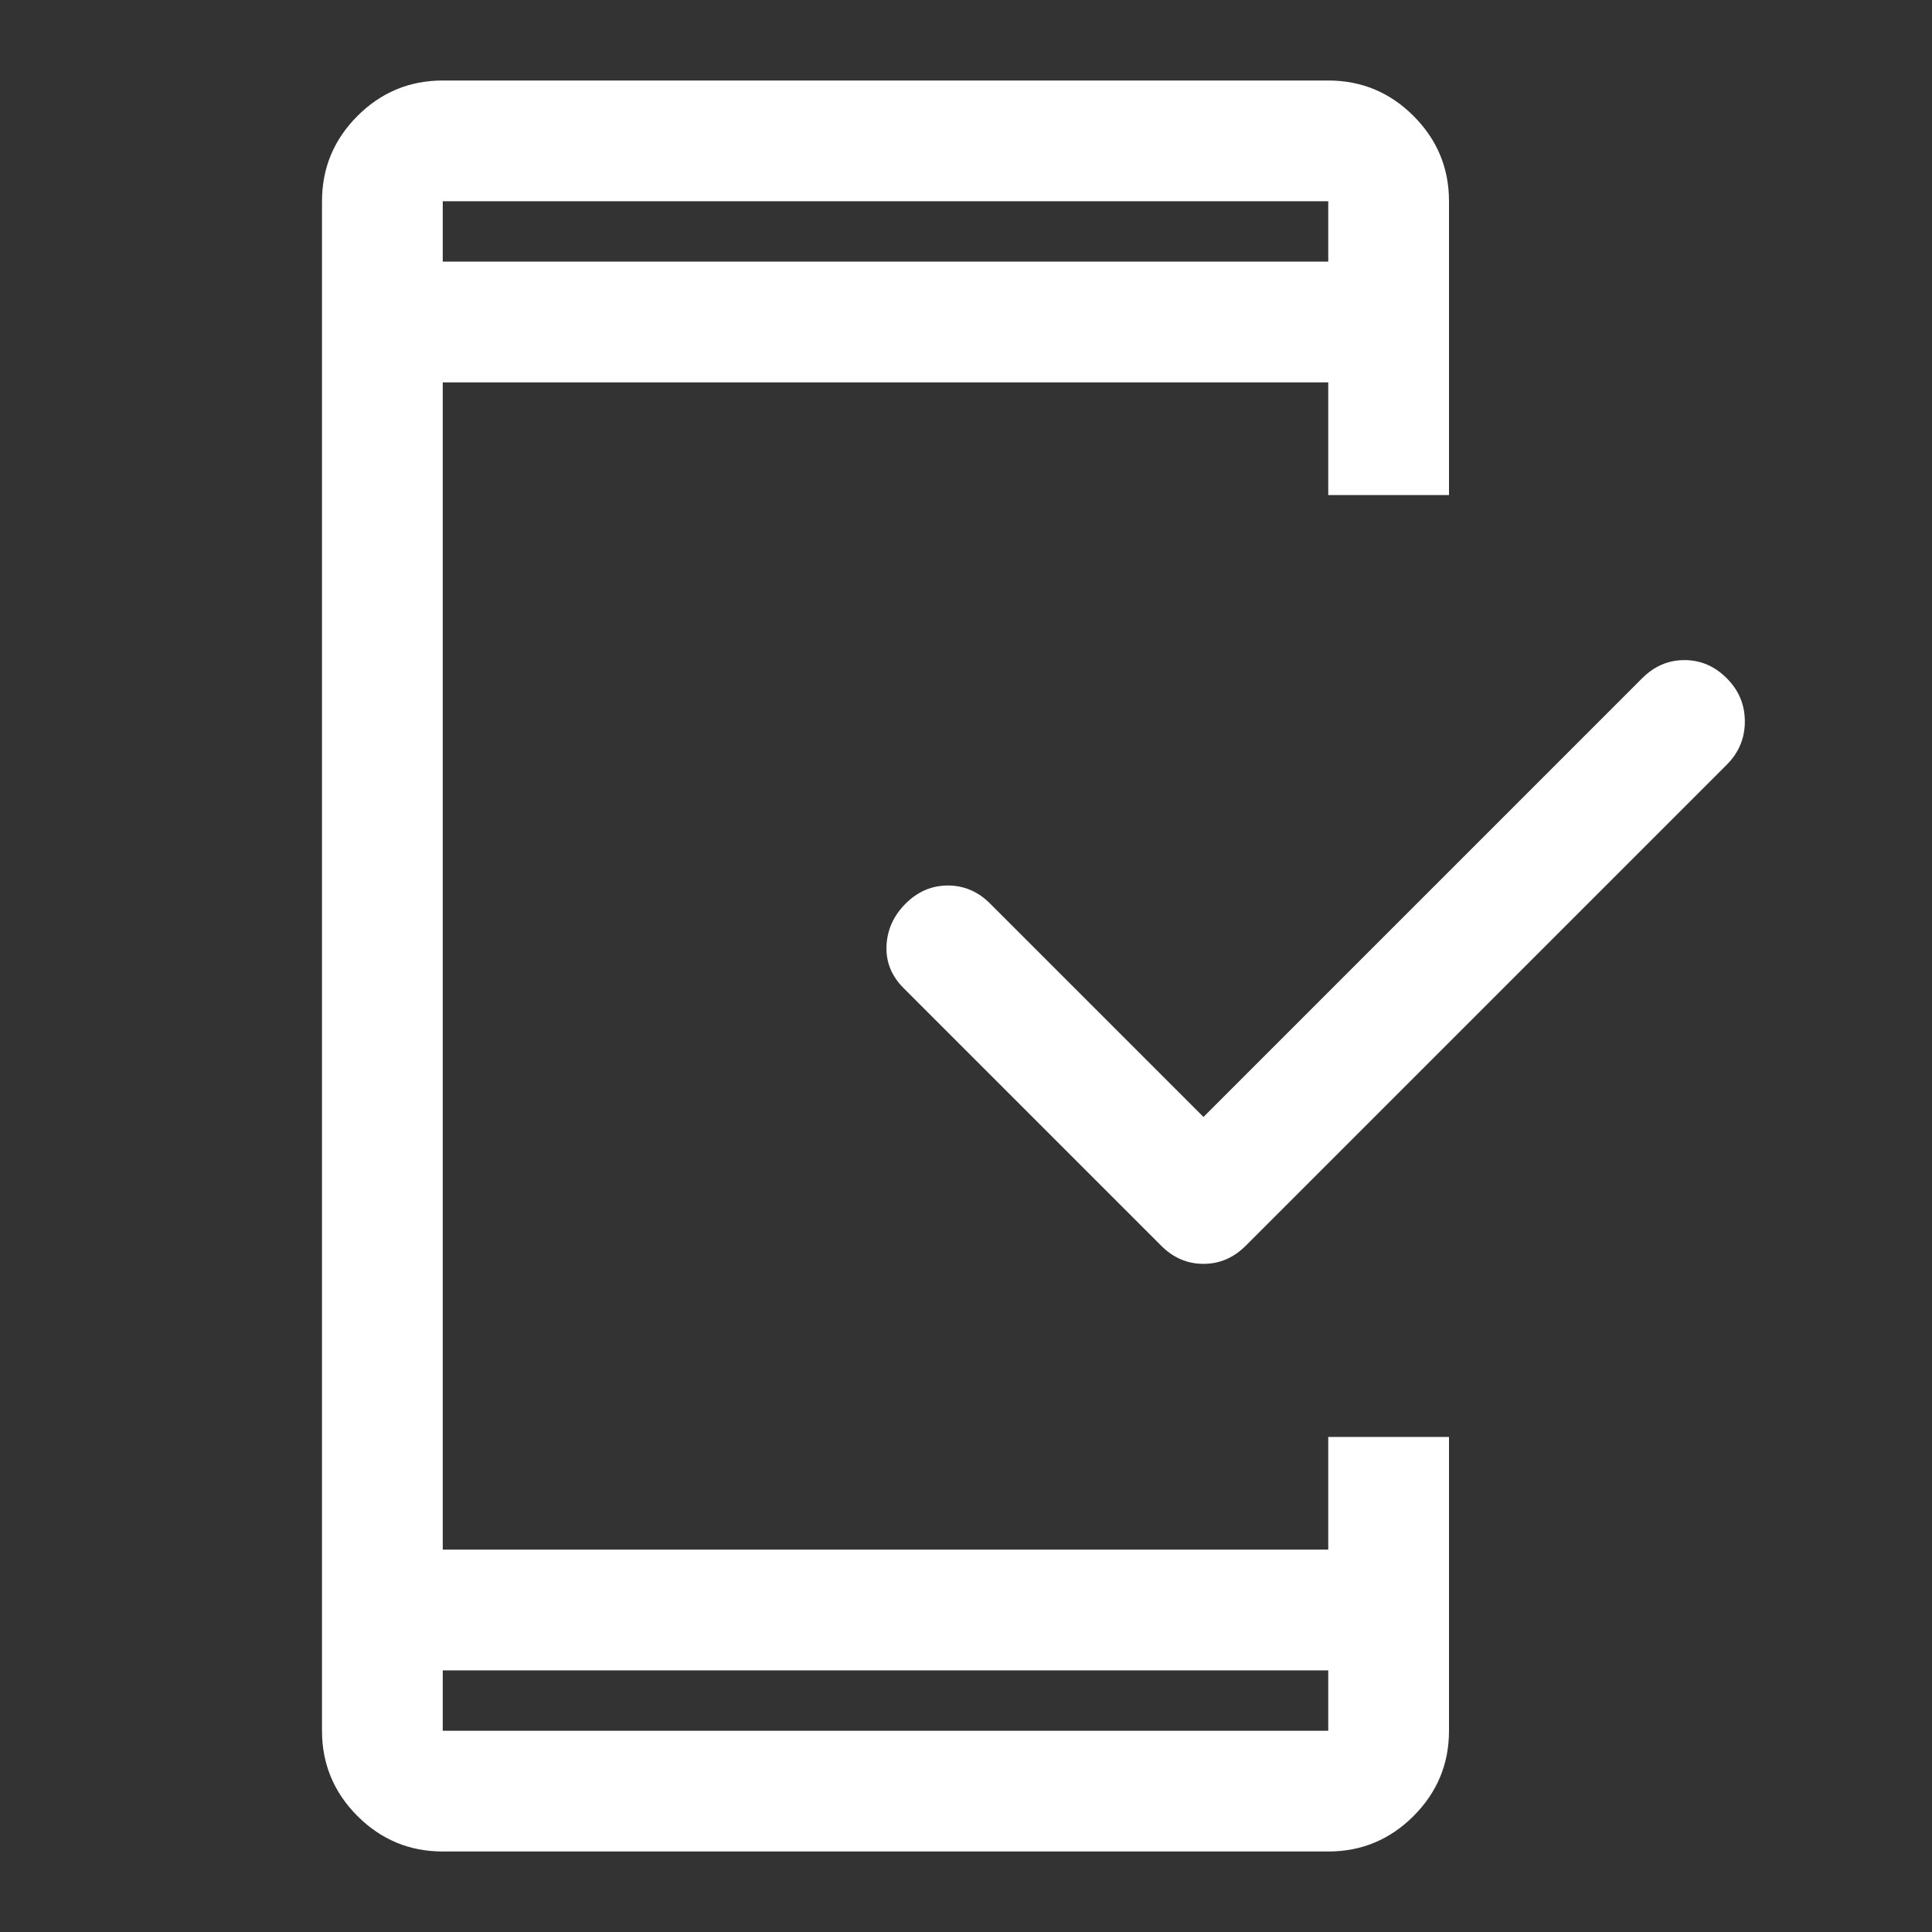 <svg width="48" height="48" viewBox="0 0 48 48" fill="none" xmlns="http://www.w3.org/2000/svg">
<rect x="0" y="0" width="48" height="48" fill="#333333" stroke="none"/>
<g id="mobile_friendly - Online Checkin">
<mask id="mask0_5668_6911" style="mask-type:alpha" maskUnits="userSpaceOnUse" x="0" y="0" width="48" height="48">
<rect id="Bounding box" width="48" height="48" fill="#D9D9D9"/>
</mask>
<g mask="url(#mask0_5668_6911)">
<path id="mobile_friendly" d="M11 46C10.175 46 9.469 45.706 8.881 45.119C8.294 44.531 8 43.825 8 43V5C8 4.175 8.294 3.469 8.881 2.881C9.469 2.294 10.175 2 11 2H33C33.825 2 34.531 2.294 35.119 2.881C35.706 3.469 36 4.175 36 5V12.3H33V9.5H11V38.5H33V35.7H36V43C36 43.825 35.706 44.531 35.119 45.119C34.531 45.706 33.825 46 33 46H11ZM11 41.5V43H33V41.5H11ZM29.9 27.75L40.8 16.85C41.1 16.55 41.45 16.4 41.85 16.4C42.25 16.4 42.6 16.55 42.9 16.85C43.2 17.15 43.35 17.508 43.35 17.925C43.35 18.342 43.2 18.7 42.9 19L30.95 30.95C30.65 31.25 30.3 31.4 29.9 31.4C29.5 31.4 29.15 31.25 28.85 30.95L22.45 24.55C22.15 24.25 22.008 23.9 22.025 23.5C22.042 23.1 22.2 22.75 22.5 22.45C22.8 22.15 23.15 22 23.55 22C23.95 22 24.3 22.15 24.6 22.45L29.9 27.75ZM11 6.5H33V5H11V6.5Z" fill="white"/>
</g>
</g>
</svg>
